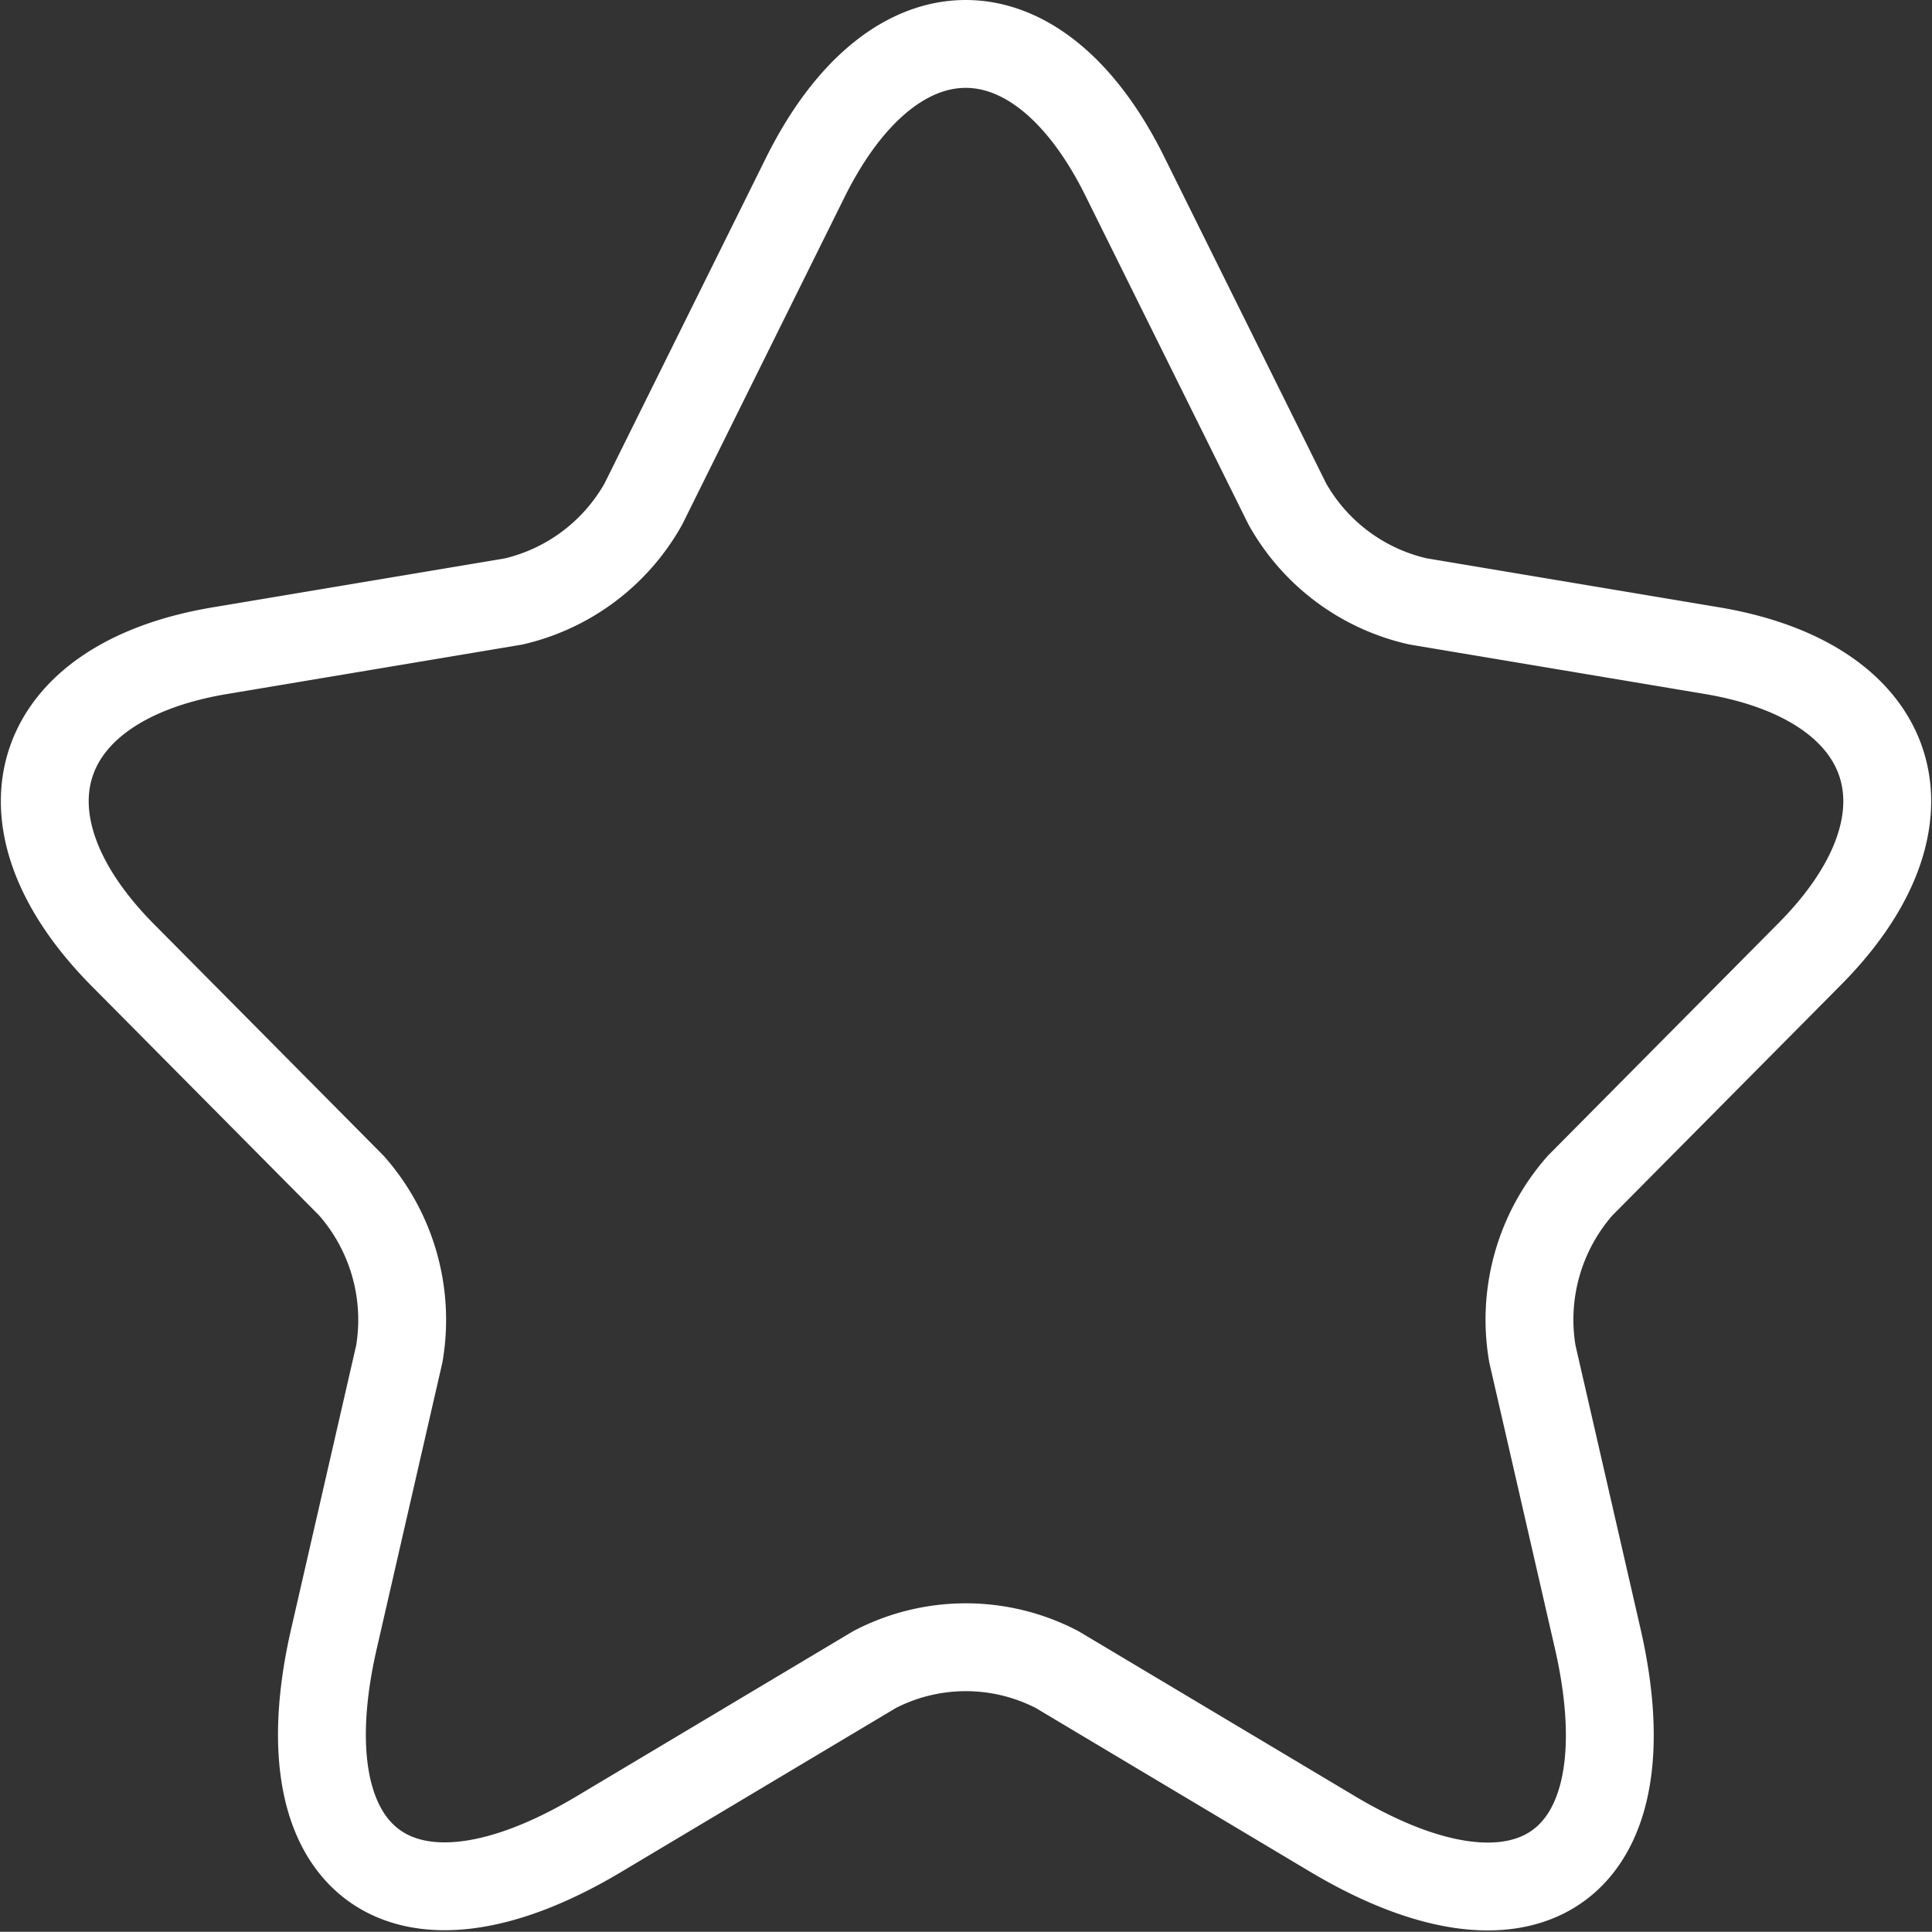 <svg xmlns="http://www.w3.org/2000/svg" width="65.974" height="65.967" viewBox="0 0 65.974 65.967">
  <rect x="0" y="0" width="65.974" height="65.967" fill="#333333" stroke="none"/>
  <path id="Trazado_11105" data-name="Trazado 11105" d="M38.895,6.543l5.536,11.164a6.841,6.841,0,0,0,4.467,3.33l10.034,1.681c6.417,1.078,7.927,5.772,3.3,10.4l-7.8,7.866A6.926,6.926,0,0,0,52.8,46.728l2.234,9.737c1.761,7.707-2.3,10.689-9.06,6.66l-9.406-5.614a6.751,6.751,0,0,0-6.228,0l-9.405,5.614c-6.732,4.028-10.821,1.015-9.059-6.66l2.233-9.737a6.926,6.926,0,0,0-1.636-5.741l-7.8-7.866c-4.593-4.631-3.114-9.325,3.3-10.4l10.035-1.681a6.857,6.857,0,0,0,4.435-3.33L27.98,6.543C31,.486,35.907.486,38.895,6.543Z" transform="translate(-0.473 -0.5)" fill="none" stroke="#fff" stroke-linecap="round" stroke-linejoin="round" stroke-width="3"/>
</svg>
